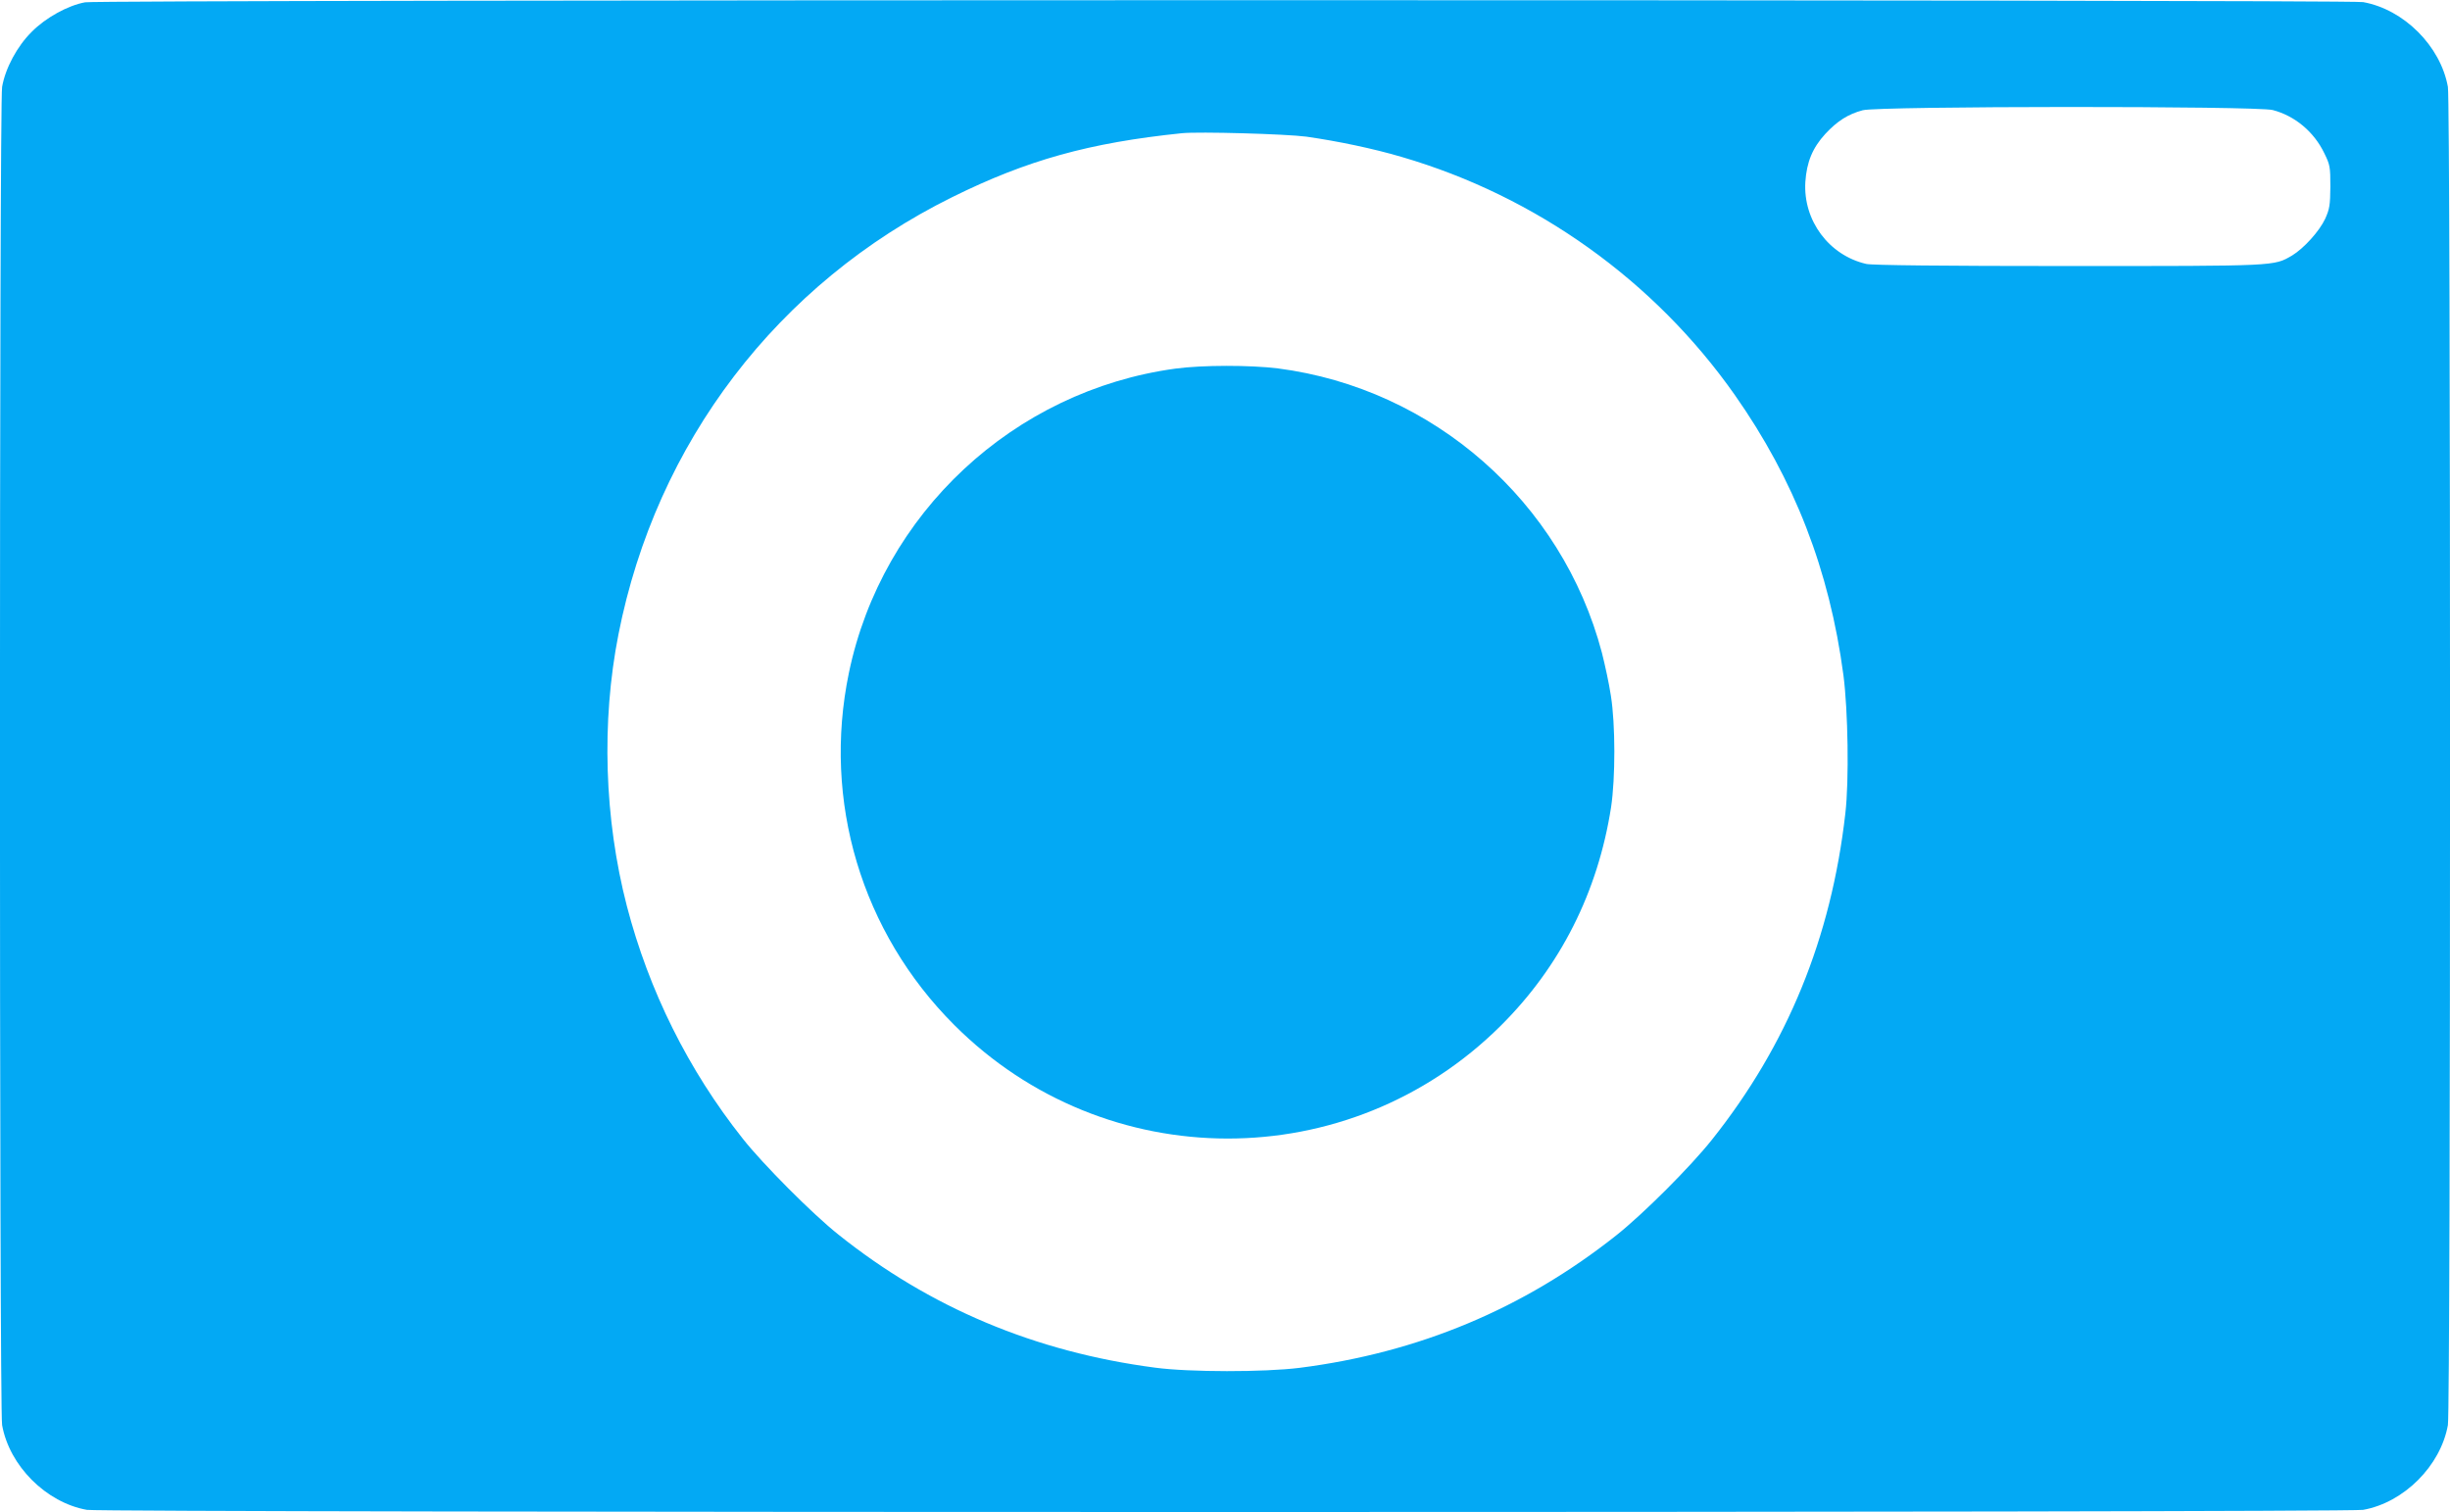 <?xml version="1.0" standalone="no"?>
<!DOCTYPE svg PUBLIC "-//W3C//DTD SVG 20010904//EN"
 "http://www.w3.org/TR/2001/REC-SVG-20010904/DTD/svg10.dtd">
<svg version="1.0" xmlns="http://www.w3.org/2000/svg"
 width="1280pt" height="790pt" viewBox="0 0 1280 790"
 preserveAspectRatio="xMidYMid meet">
<g transform="translate(0,790) scale(0.1,-0.1)"
fill="#03a9f4" stroke="none">
<path d="M445 7888 c-90 -16 -207 -81 -279 -154 -76 -75 -138 -190 -155 -288
-15 -84 -15 -6908 0 -6992 38 -213 230 -405 443 -443 84 -15 11808 -15 11892
0 213 38 405 230 443 443 15 84 15 6908 0 6992 -38 213 -230 405 -443 443 -78
14 -11827 13 -11901 -1z m11429 -563 c115 -30 215 -113 269 -225 30 -61 32
-71 32 -175 -1 -98 -4 -116 -27 -168 -31 -66 -112 -155 -173 -192 -97 -56 -72
-55 -1170 -55 -655 0 -1026 4 -1055 11 -195 45 -330 227 -318 428 7 105 38
179 104 251 63 68 120 104 196 124 82 22 2057 23 2142 1z m-5049 -139 c167
-24 349 -62 498 -106 703 -205 1321 -647 1740 -1243 312 -444 495 -916 568
-1465 24 -184 30 -551 10 -722 -74 -651 -303 -1210 -697 -1705 -113 -142 -358
-387 -499 -499 -484 -384 -1034 -614 -1656 -693 -184 -23 -575 -23 -754 1
-627 82 -1179 314 -1658 698 -133 106 -391 365 -496 498 -285 359 -491 774
-606 1216 -118 456 -134 962 -44 1419 197 1002 832 1834 1744 2285 392 194
716 284 1200 334 89 9 545 -4 650 -18z"/>
<path d="M6141 5974 c-845 -115 -1533 -756 -1706 -1590 -139 -670 66 -1355
550 -1839 789 -790 2063 -792 2855 -5 312 310 508 699 577 1142 23 153 23 433
-1 583 -9 61 -31 162 -47 225 -208 788 -881 1380 -1692 1485 -145 18 -395 18
-536 -1z"/>
</g>
</svg>
